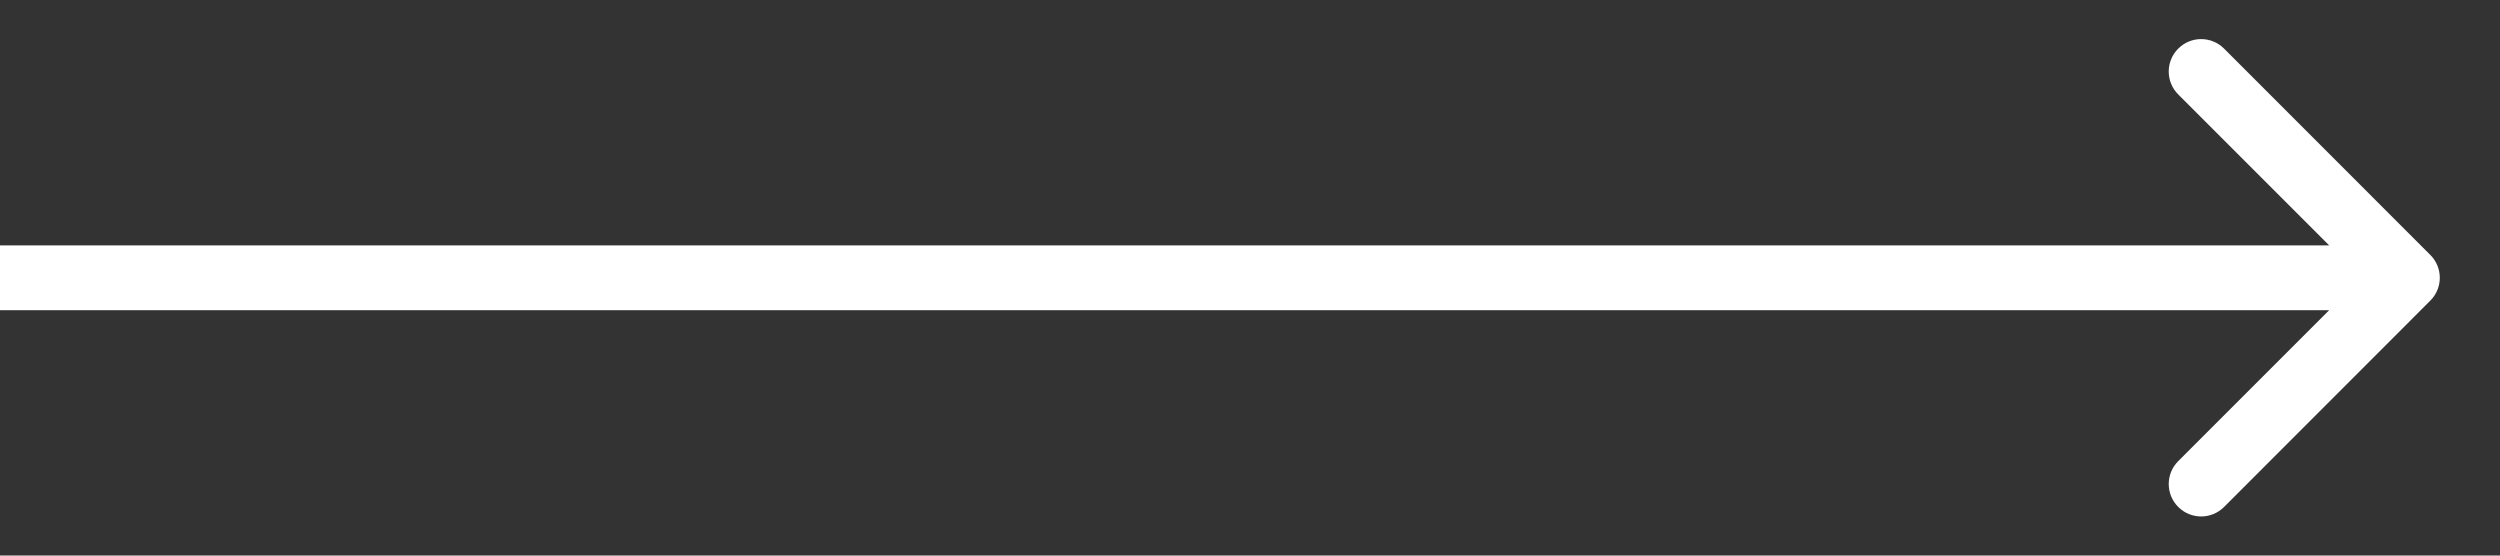 <?xml version="1.0" encoding="UTF-8"?> <svg xmlns="http://www.w3.org/2000/svg" width="27" height="6" viewBox="0 0 27 6" fill="none"><rect x="0" y="0" width="27" height="6" fill="#333333" stroke="none"/> <path d="M26.247 3.247C26.384 3.111 26.384 2.889 26.247 2.753L24.02 0.525C23.883 0.388 23.662 0.388 23.525 0.525C23.388 0.662 23.388 0.883 23.525 1.02L25.505 3L23.525 4.98C23.388 5.117 23.388 5.338 23.525 5.475C23.662 5.612 23.883 5.612 24.02 5.475L26.247 3.247ZM0 3.35H26V2.65H0V3.35Z" fill="white"></path> </svg> 